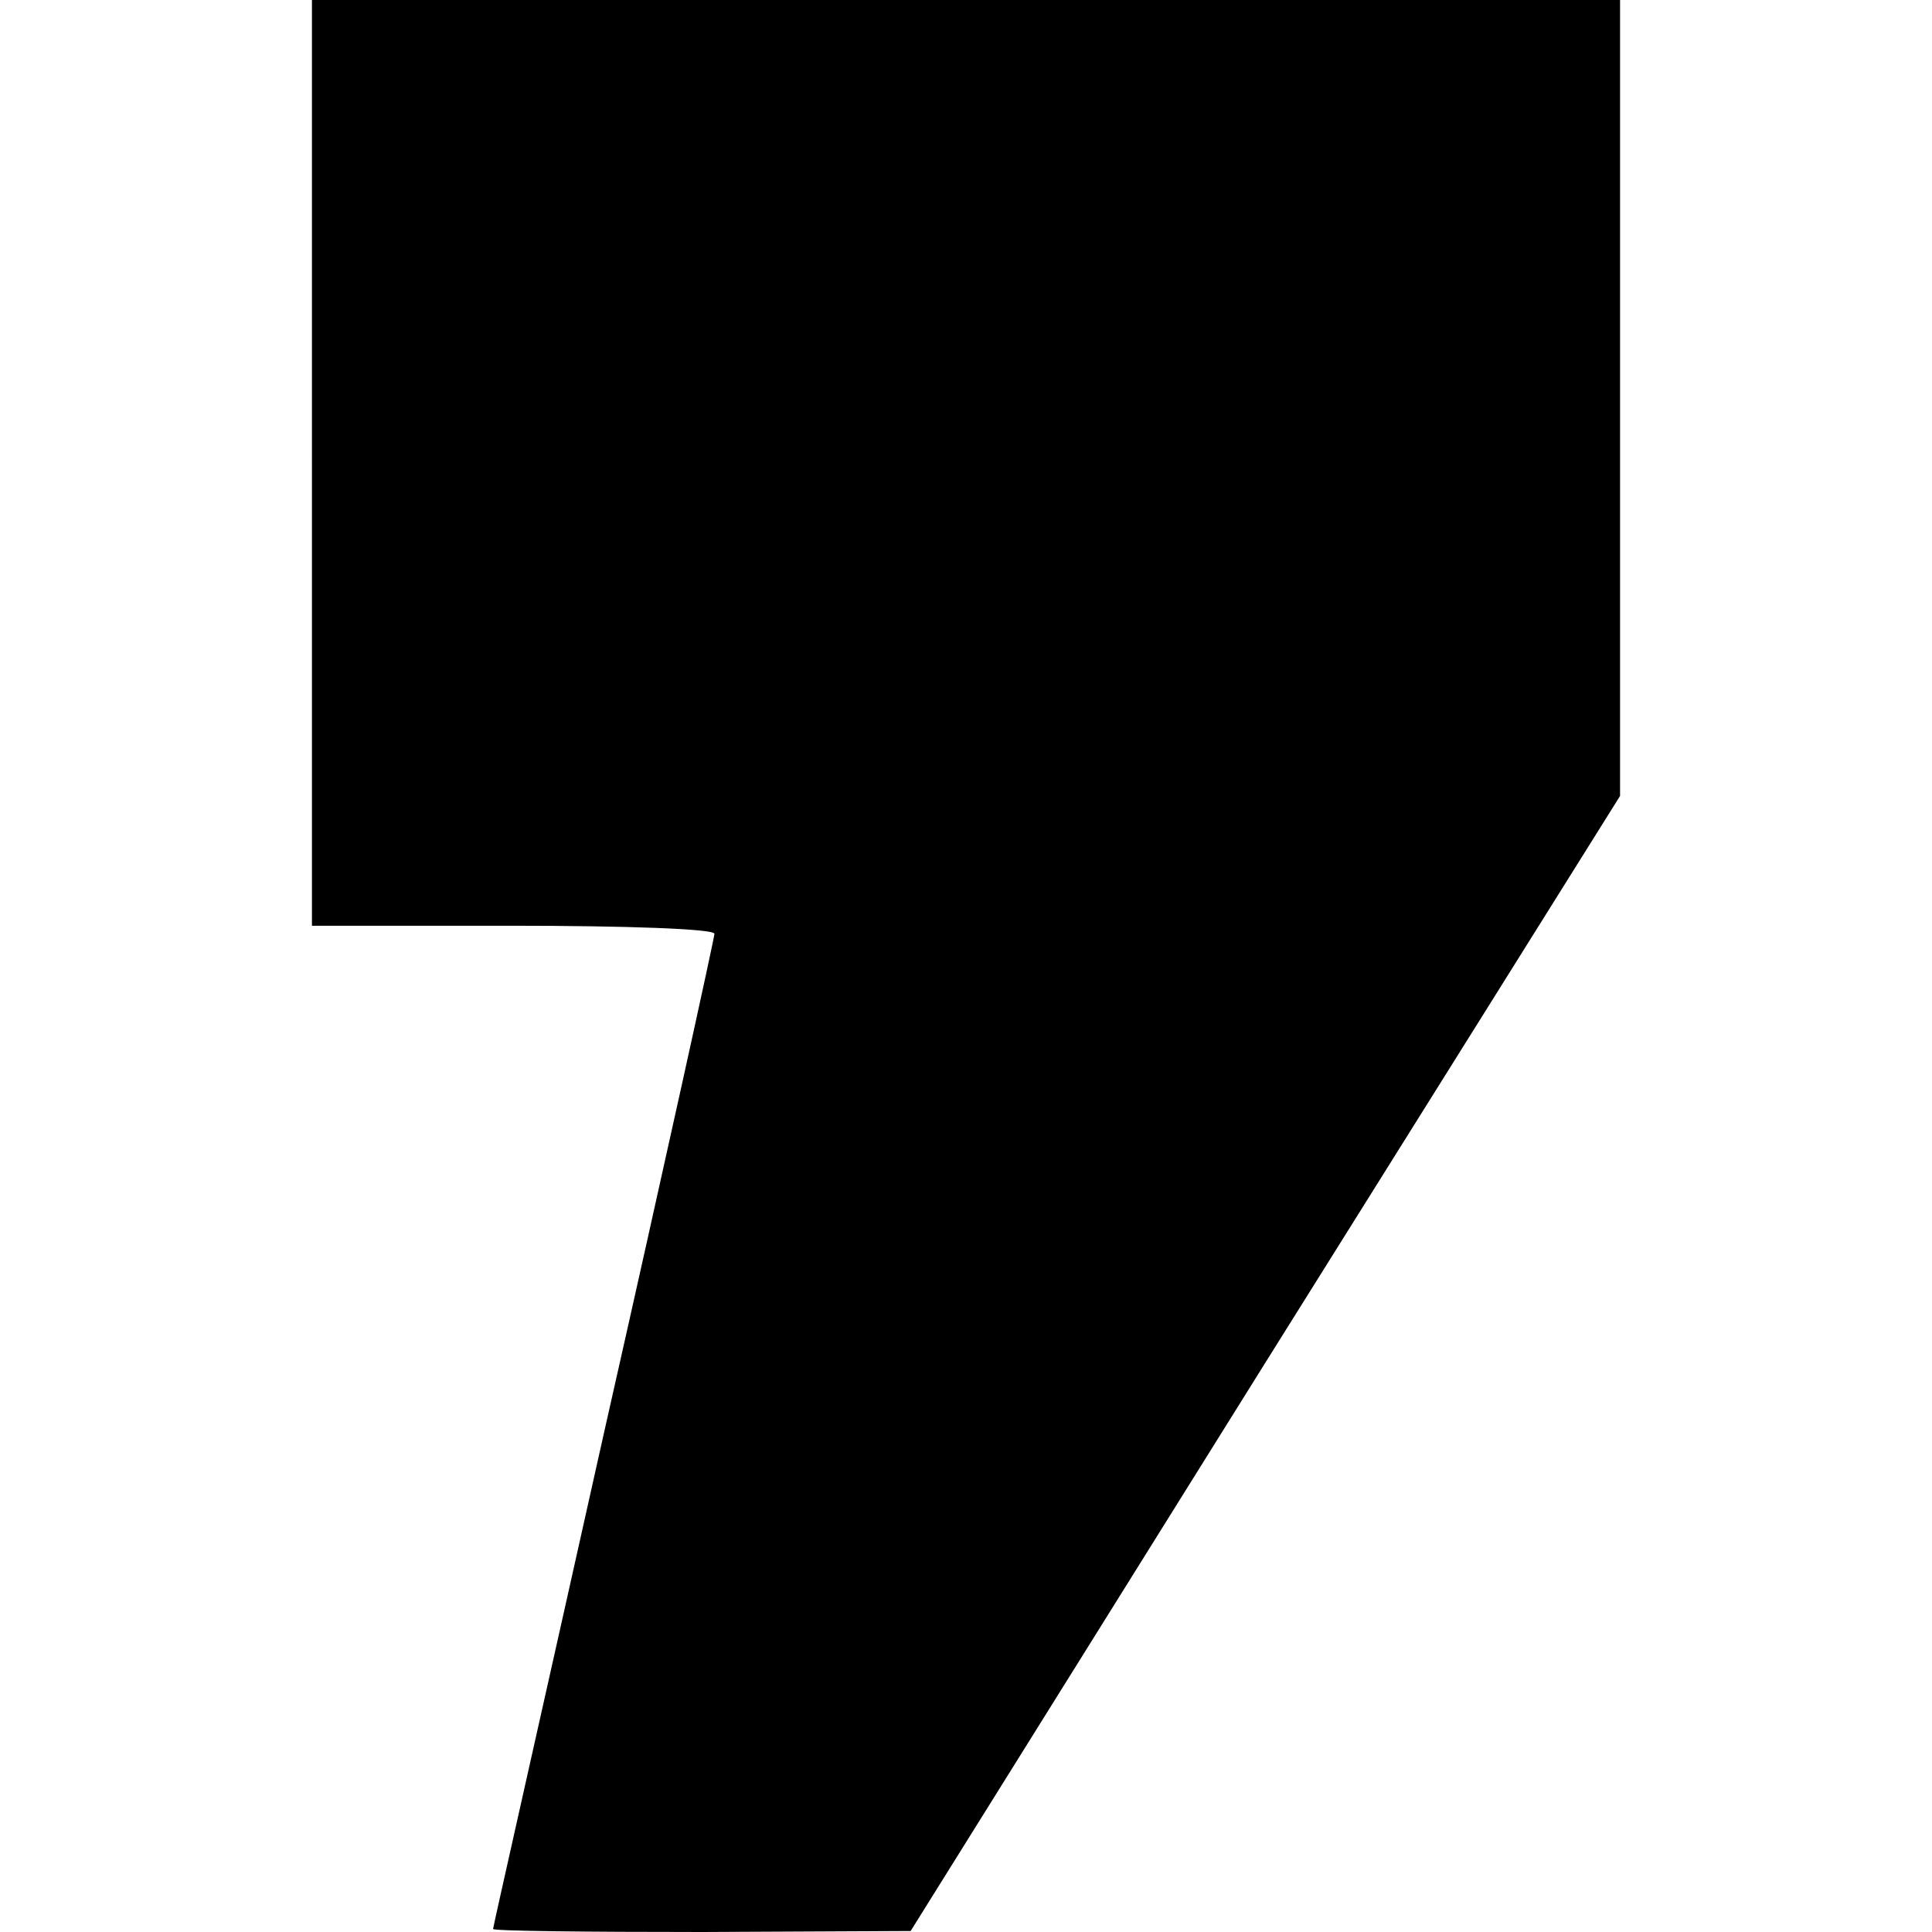 <?xml version="1.0" standalone="no"?>
<!DOCTYPE svg PUBLIC "-//W3C//DTD SVG 20010904//EN"
 "http://www.w3.org/TR/2001/REC-SVG-20010904/DTD/svg10.dtd">
<svg version="1.0" xmlns="http://www.w3.org/2000/svg"
 width="192pt" height="192pt" viewBox="0 0 192 192"
 preserveAspectRatio="xMidYMid meet">
<g transform="translate(0,192) scale(0.1,-0.1)"
fill="#000000" stroke="none">
<path d="M310 1460 l0 -460 200 0 c110 0 200 -3 200 -8 0 -4 -49 -227 -110
-497 -60 -269 -110 -490 -110 -492 0 -2 93 -3 208 -3 l207 1 352 564 353 564
0 395 0 396 -650 0 -650 0 0 -460z"/>
</g>
</svg>

